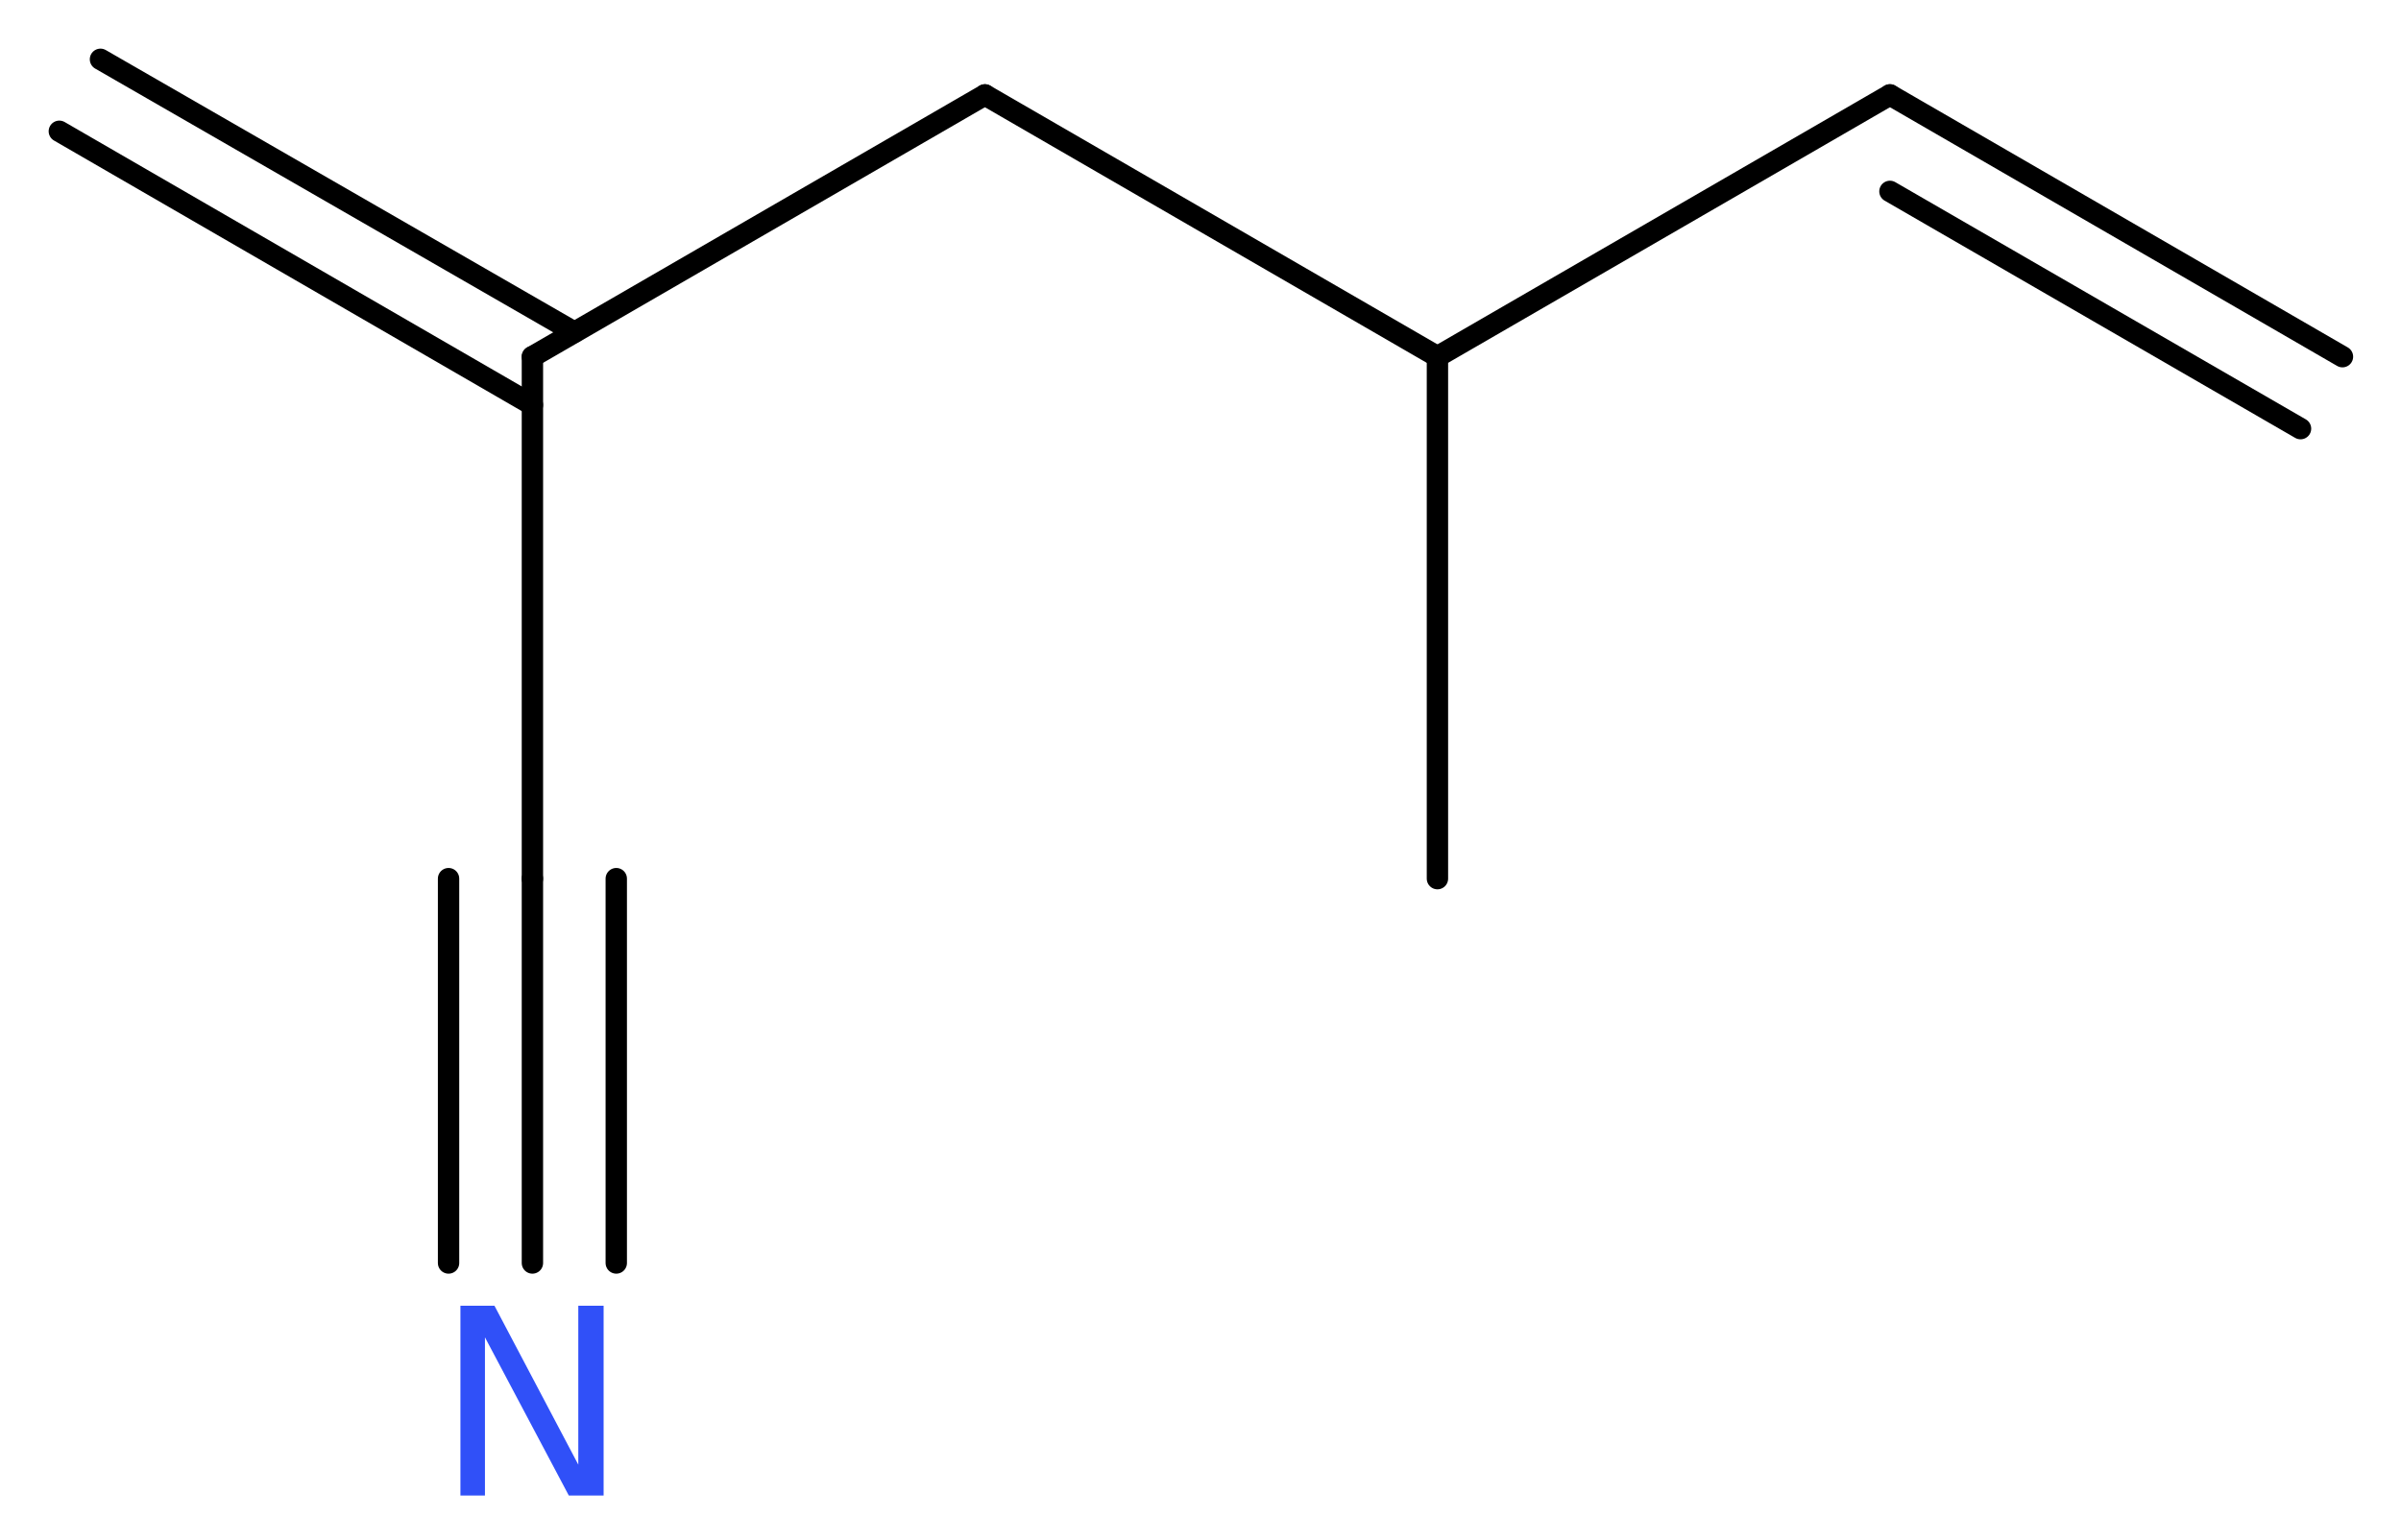 <?xml version='1.0' encoding='UTF-8'?>
<!DOCTYPE svg PUBLIC "-//W3C//DTD SVG 1.1//EN" "http://www.w3.org/Graphics/SVG/1.1/DTD/svg11.dtd">
<svg version='1.2' xmlns='http://www.w3.org/2000/svg' xmlns:xlink='http://www.w3.org/1999/xlink' width='30.35mm' height='19.47mm' viewBox='0 0 30.35 19.47'>
  <desc>Generated by the Chemistry Development Kit (http://github.com/cdk)</desc>
  <g stroke-linecap='round' stroke-linejoin='round' stroke='#000000' stroke-width='.27' fill='#3050F8'>
    <rect x='.0' y='.0' width='31.0' height='20.0' fill='#FFFFFF' stroke='none'/>
    <g id='mol1' class='mol'>
      <g id='mol1bnd1' class='bond'>
        <line x1='23.89' y1='1.2' x2='29.61' y2='4.51'/>
        <line x1='23.89' y1='2.42' x2='29.08' y2='5.42'/>
      </g>
      <line id='mol1bnd2' class='bond' x1='23.89' y1='1.2' x2='18.17' y2='4.51'/>
      <line id='mol1bnd3' class='bond' x1='18.17' y1='4.51' x2='18.17' y2='11.11'/>
      <line id='mol1bnd4' class='bond' x1='18.17' y1='4.51' x2='12.45' y2='1.2'/>
      <line id='mol1bnd5' class='bond' x1='12.45' y1='1.2' x2='6.73' y2='4.51'/>
      <g id='mol1bnd6' class='bond'>
        <line x1='6.73' y1='5.12' x2='.75' y2='1.66'/>
        <line x1='7.26' y1='4.2' x2='1.27' y2='.75'/>
      </g>
      <line id='mol1bnd7' class='bond' x1='6.73' y1='4.51' x2='6.73' y2='11.11'/>
      <g id='mol1bnd8' class='bond'>
        <line x1='6.73' y1='11.11' x2='6.73' y2='15.97'/>
        <line x1='7.79' y1='11.11' x2='7.79' y2='15.97'/>
        <line x1='5.67' y1='11.11' x2='5.67' y2='15.97'/>
      </g>
      <path id='mol1atm9' class='atom' d='M5.82 16.51h.43l1.06 2.01v-2.01h.32v2.4h-.44l-1.06 -2.0v2.0h-.31v-2.4z' stroke='none'/>
    </g>
  </g>
</svg>
